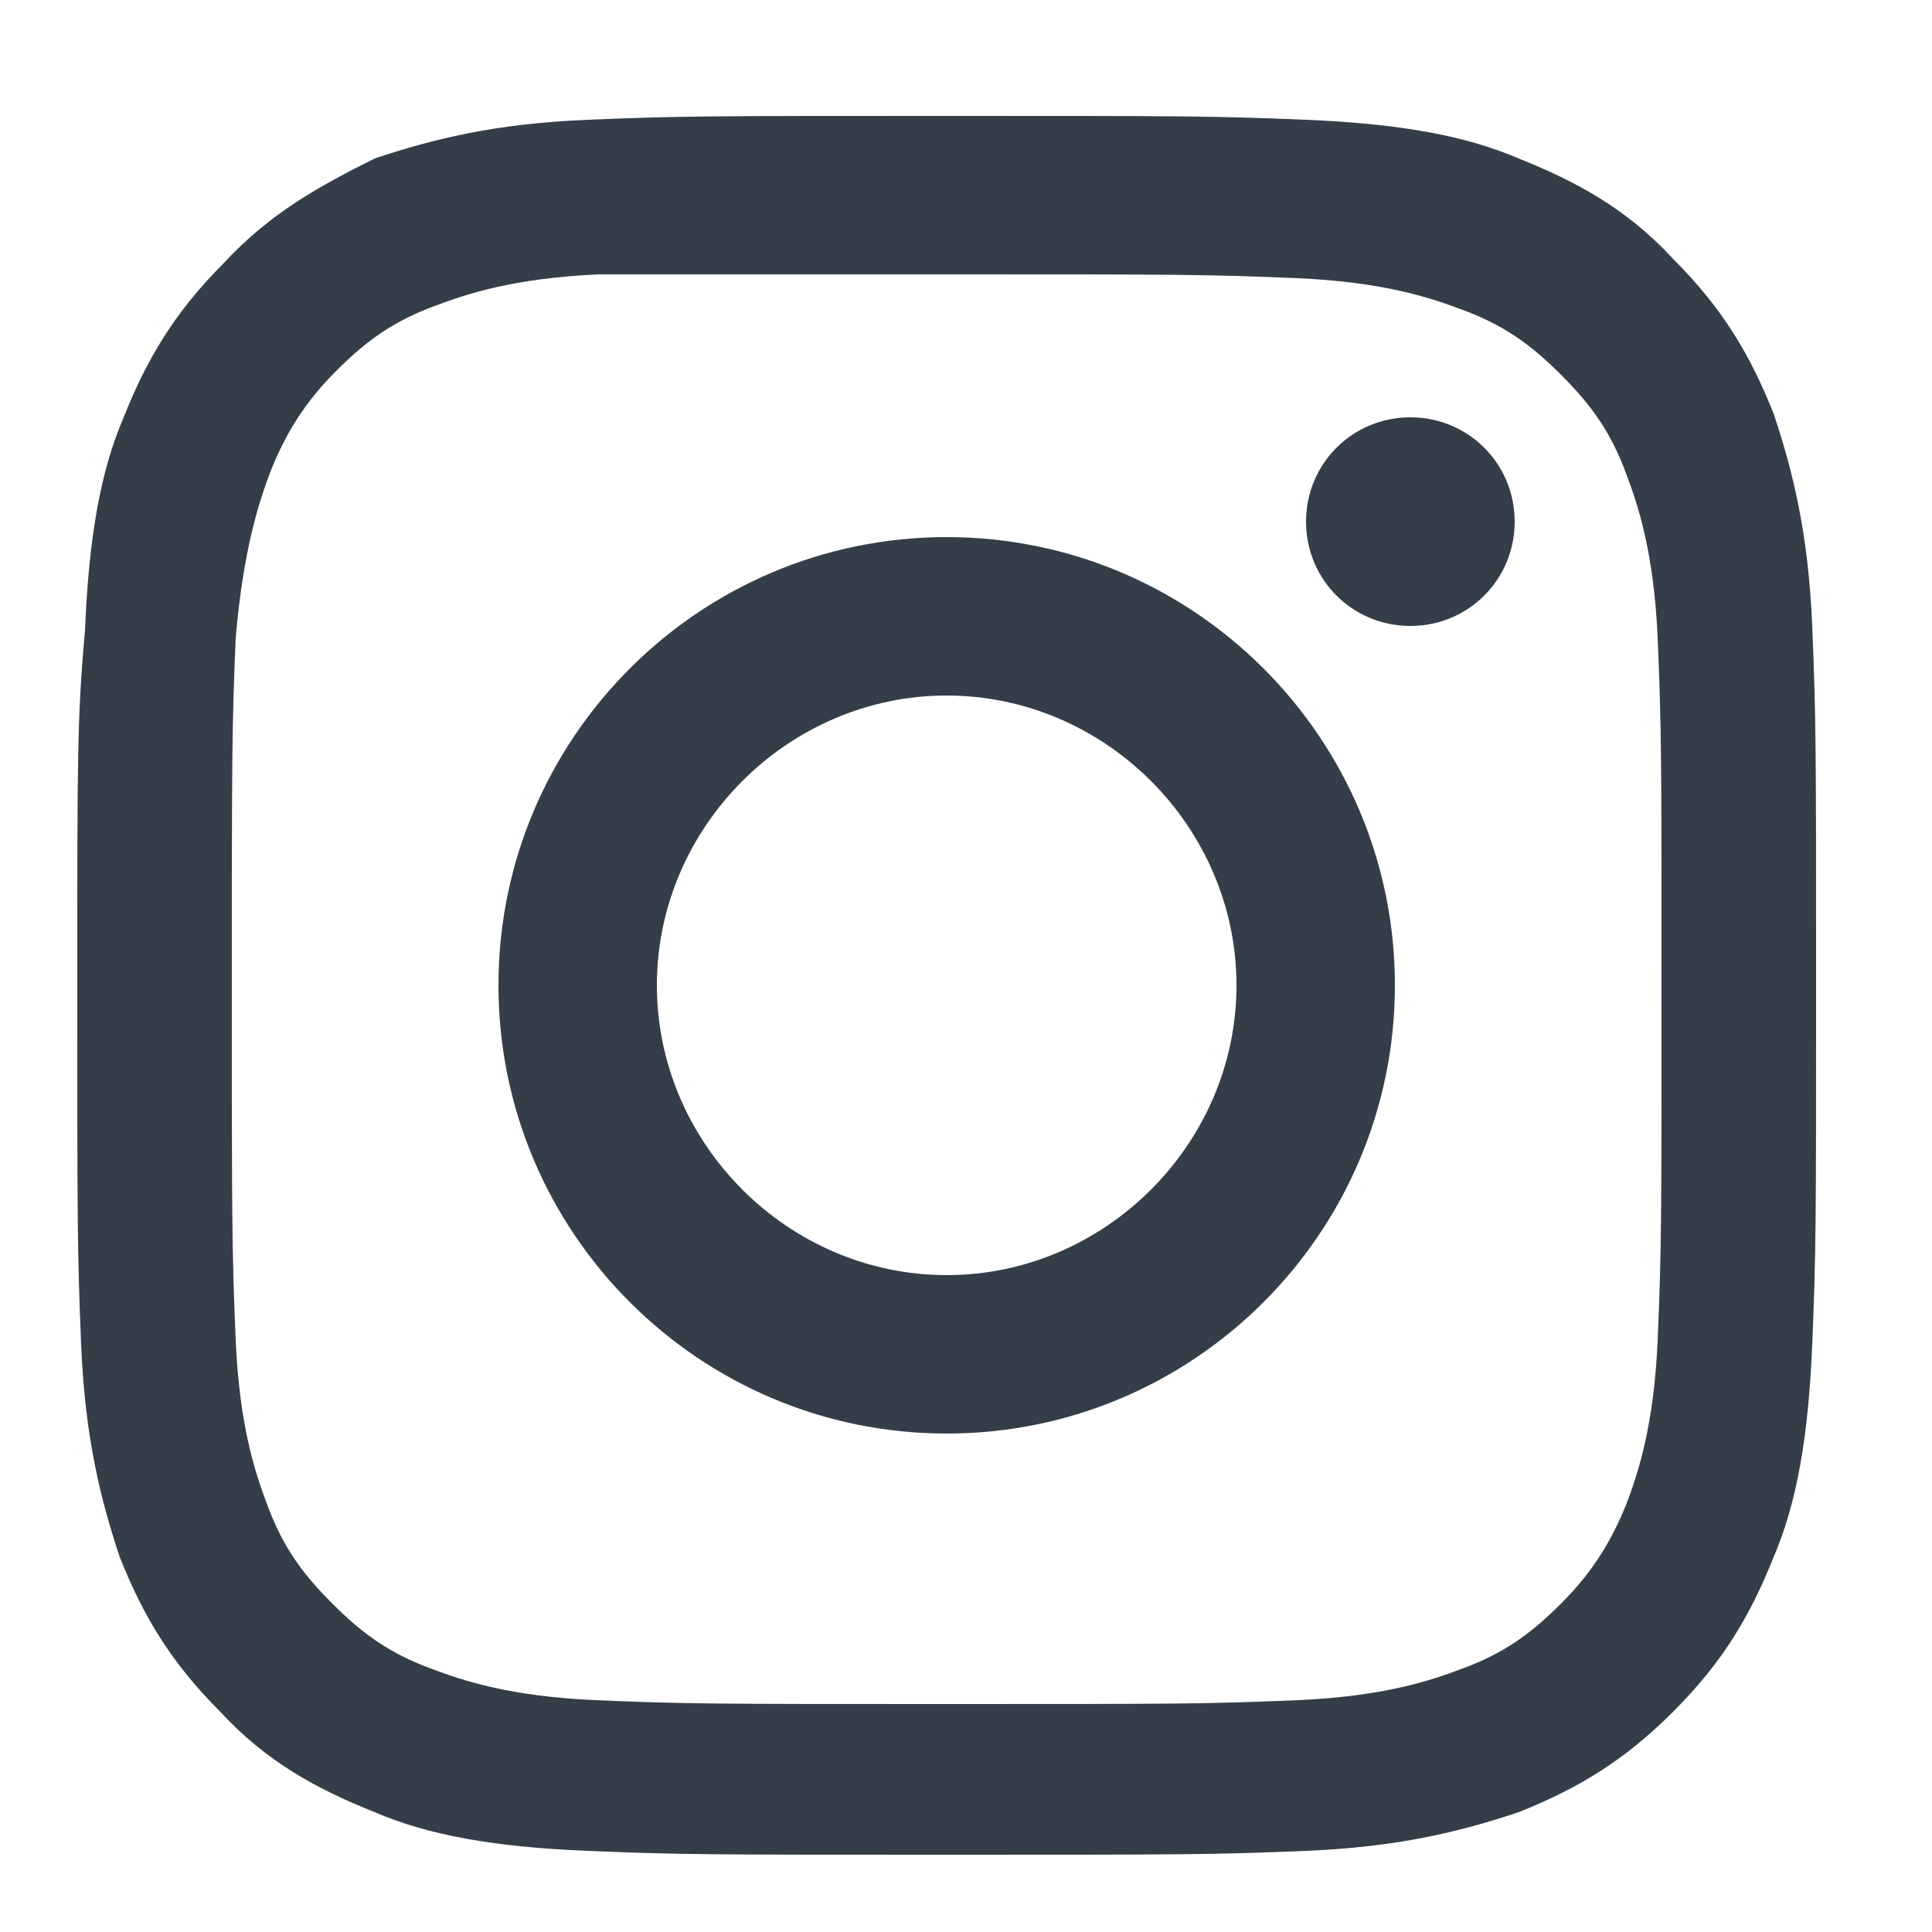 <?xml version="1.0" encoding="utf-8"?>
<!-- Generator: Adobe Illustrator 20.0.0, SVG Export Plug-In . SVG Version: 6.00 Build 0)  -->
<svg version="1.1" id="Layer_1" xmlns="http://www.w3.org/2000/svg" xmlns:xlink="http://www.w3.org/1999/xlink" x="0px" y="0px"
	 viewBox="0 0 50 50" style="enable-background:new 0 0 50 50;" xml:space="preserve">
<style type="text/css">
	.st0{fill:#333E48;}
</style>
<path class="st0" d="M24.5,3c-6.1,0-6.9,0-9.3,0.1c-2.4,0.1-4,0.5-5.5,1C8.3,4.8,7,5.5,5.8,6.8c-1.3,1.3-2,2.5-2.6,4
	c-0.6,1.4-0.9,3.1-1,5.5C2,18.6,2,19.4,2,25.5c0,6.1,0,6.9,0.1,9.3c0.1,2.4,0.5,4,1,5.5c0.6,1.5,1.3,2.7,2.6,4c1.2,1.3,2.5,2,4,2.6
	c1.4,0.6,3.1,0.9,5.5,1c2.4,0.1,3.2,0.1,9.3,0.1s6.9,0,9.3-0.1c2.4-0.1,4-0.5,5.5-1c1.5-0.6,2.7-1.3,4-2.6c1.3-1.3,2-2.5,2.6-4
	c0.6-1.4,0.9-3.1,1-5.5c0.1-2.4,0.1-3.2,0.1-9.3c0-6.1,0-6.9-0.1-9.3c-0.1-2.4-0.5-4-1-5.5c-0.6-1.5-1.3-2.7-2.6-4
	c-1.2-1.3-2.5-2-4-2.6c-1.4-0.6-3.1-0.9-5.5-1C31.4,3,30.6,3,24.5,3 M24.5,7.1c6,0,6.7,0,9.1,0.1C35.8,7.3,37,7.7,37.8,8
	c1.1,0.4,1.8,0.9,2.6,1.7c0.8,0.8,1.3,1.5,1.7,2.6c0.3,0.8,0.7,2,0.8,4.2c0.1,2.4,0.1,3.1,0.1,9.1c0,6,0,6.7-0.1,9.1
	c-0.1,2.2-0.5,3.4-0.8,4.2c-0.4,1-0.9,1.8-1.7,2.6c-0.8,0.8-1.5,1.3-2.6,1.7c-0.8,0.3-2,0.7-4.2,0.8c-2.4,0.1-3.1,0.1-9.1,0.1
	s-6.7,0-9.1-0.1c-2.2-0.1-3.4-0.5-4.2-0.8c-1.1-0.4-1.8-0.9-2.6-1.7c-0.8-0.8-1.3-1.5-1.7-2.6c-0.3-0.8-0.7-2-0.8-4.2
	c-0.1-2.4-0.1-3.1-0.1-9.1c0-6,0-6.7,0.1-9.1C6.3,14.2,6.7,13,7,12.2c0.4-1,0.9-1.8,1.7-2.6c0.8-0.8,1.5-1.3,2.6-1.7
	c0.8-0.3,2-0.7,4.2-0.8C17.8,7.1,18.5,7.1,24.5,7.1"/>
<path class="st0" d="M24.5,33c-4.1,0-7.5-3.4-7.5-7.5s3.4-7.5,7.5-7.5s7.5,3.4,7.5,7.5S28.6,33,24.5,33 M24.5,13.9
	c-6.4,0-11.6,5.2-11.6,11.6s5.2,11.6,11.6,11.6s11.6-5.2,11.6-11.6S30.9,13.9,24.5,13.9"/>
<path class="st0" d="M39.2,13.5c0,1.5-1.2,2.7-2.7,2.7c-1.5,0-2.7-1.2-2.7-2.7c0-1.5,1.2-2.7,2.7-2.7C38,10.8,39.2,12,39.2,13.5"/>
</svg>
